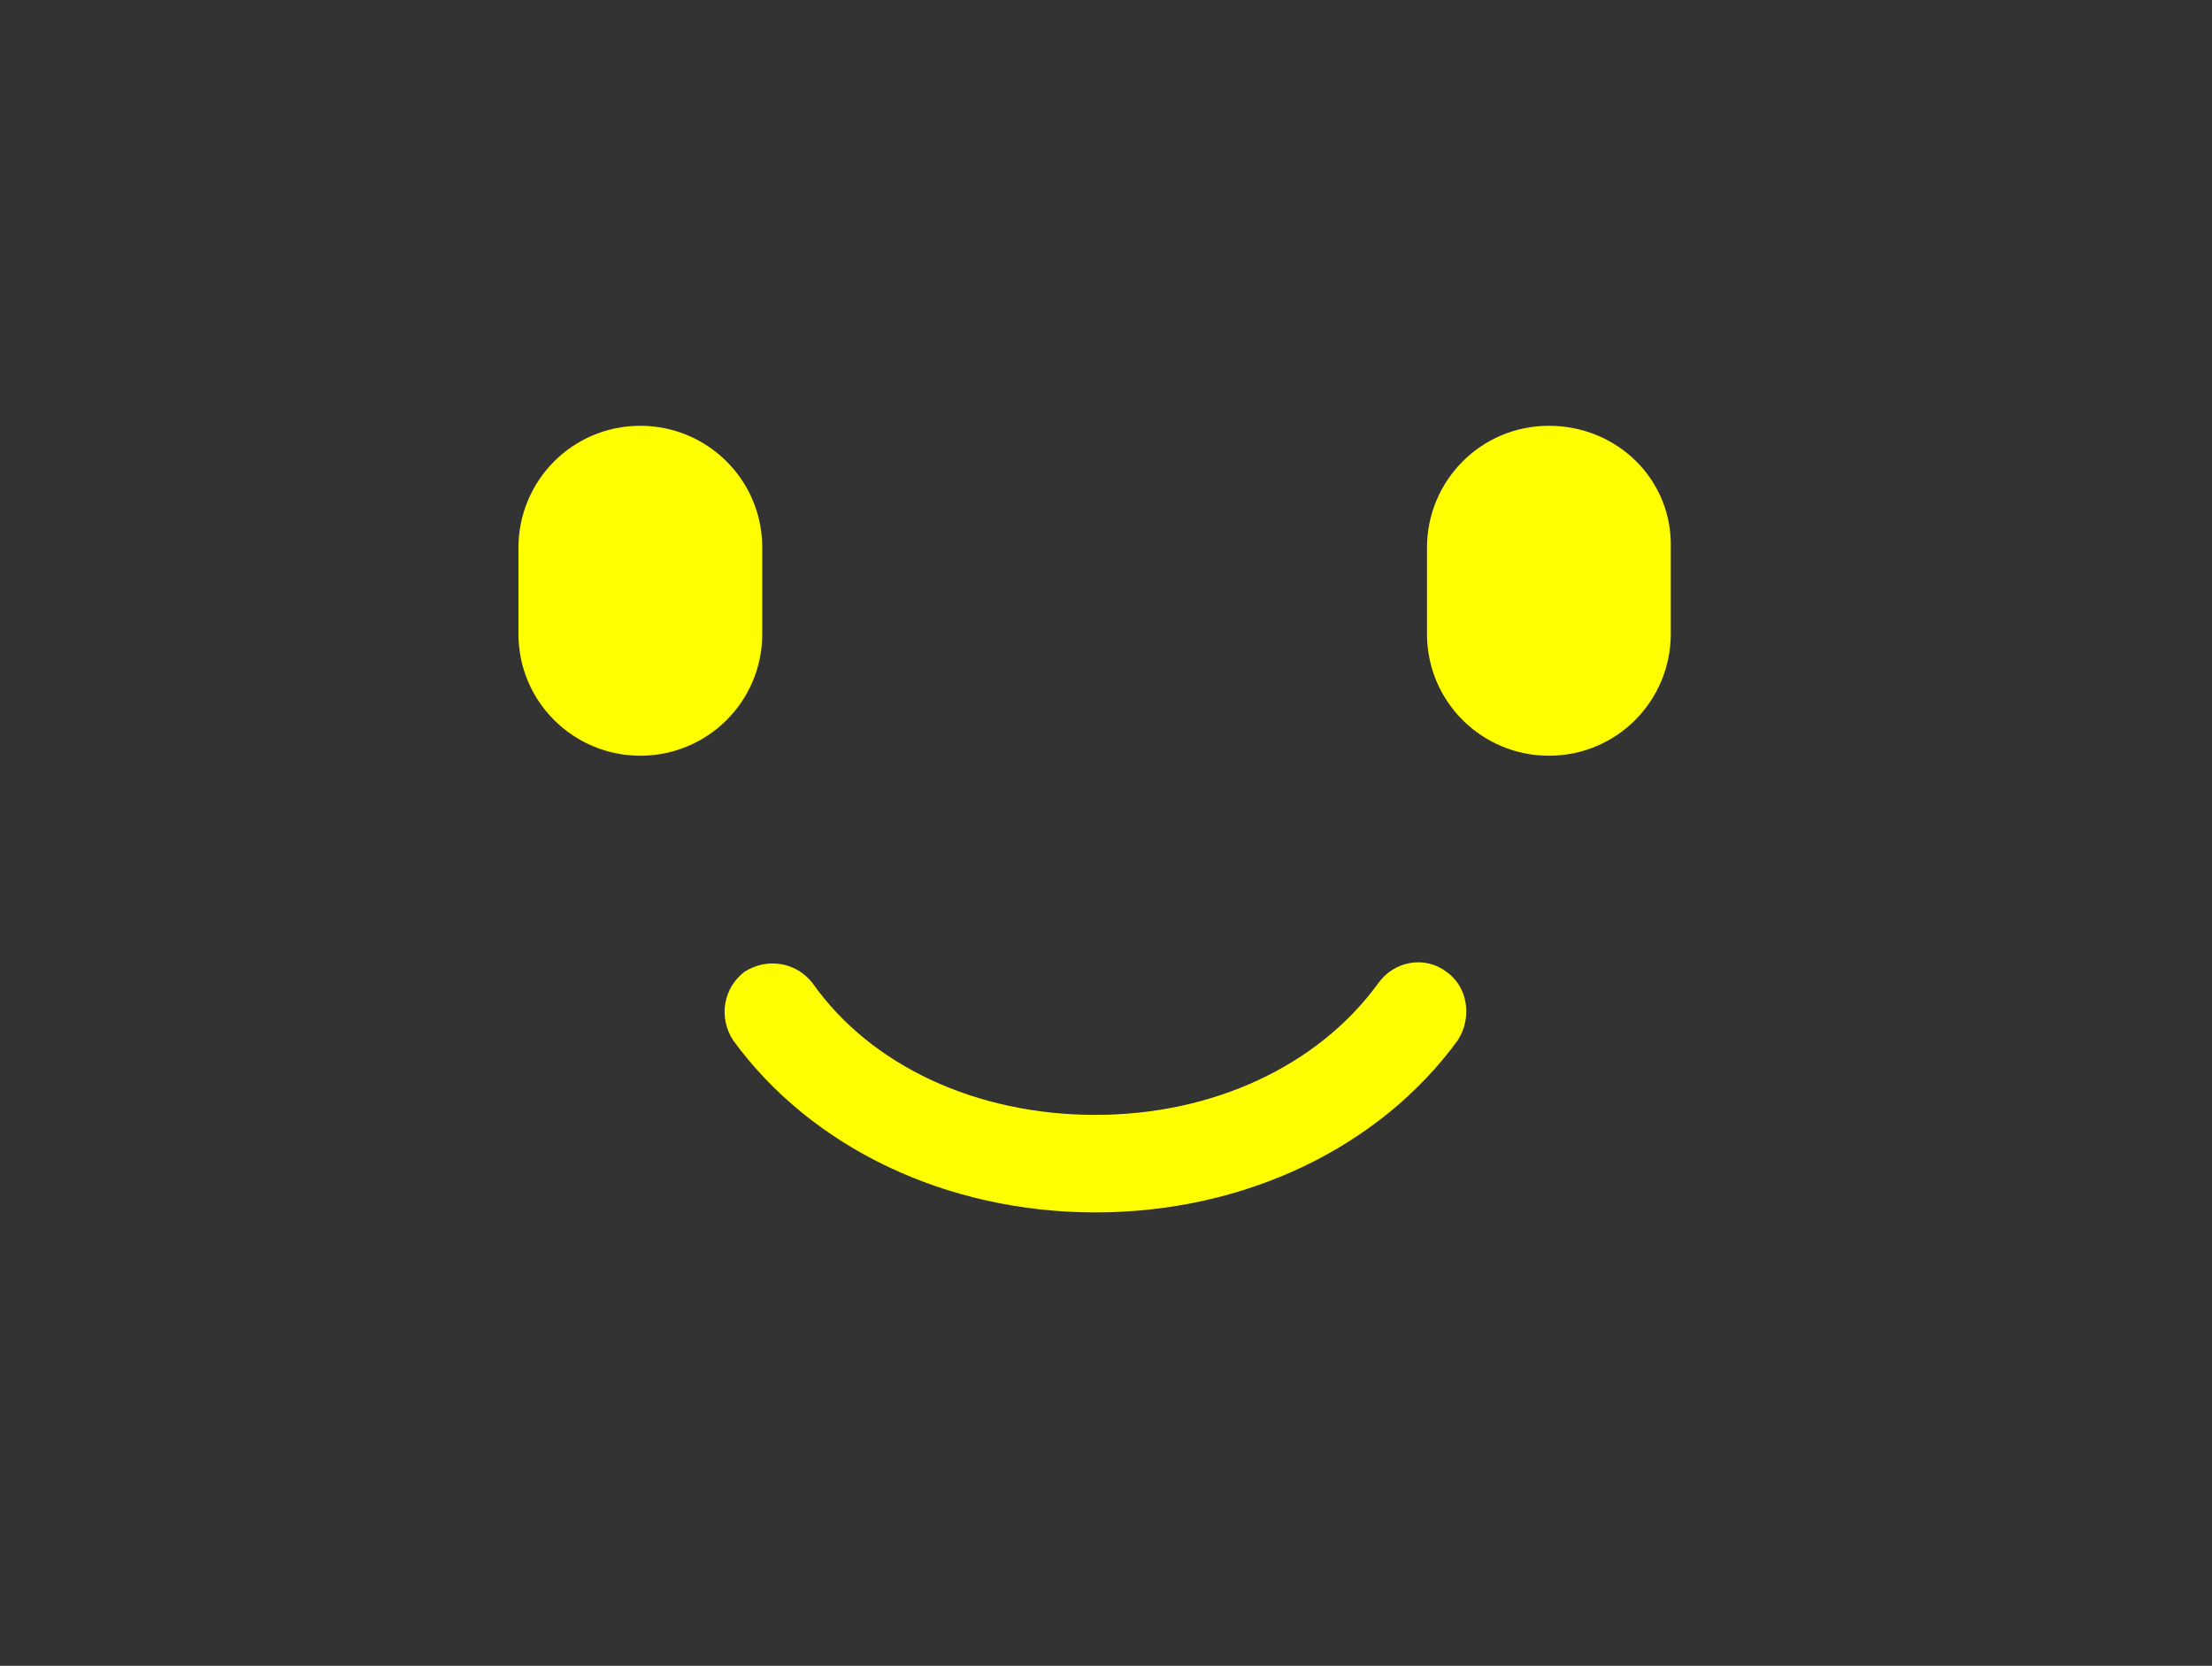 <?xml version="1.0" encoding="UTF-8"?>
<!-- Generator: $$$/GeneralStr/196=Adobe Illustrator 27.6.0, SVG Export Plug-In . SVG Version: 6.00 Build 0)  -->
<svg xmlns="http://www.w3.org/2000/svg" xmlns:xlink="http://www.w3.org/1999/xlink" version="1.1" id="Ebene_1" x="0px" y="0px" viewBox="0 0 136.1 102.5" style="enable-background:new 0 0 136.1 102.5;" xml:space="preserve">
<rect x="0" y="0" width="136.1" height="102.5" fill="#333333" stroke="none"/>
<style type="text/css">
	.st0{fill:#00A870;}
	.st1{fill:#7F5CA3;}
	.st2{fill:#FFFF00;}
</style>
<g>
	<path class="st2" d="M46.9,39v-5.3c0-4.2-3.4-7.5-7.5-7.5c-4.2,0-7.5,3.4-7.5,7.5V39c0,4.2,3.4,7.5,7.5,7.5   C43.5,46.5,46.9,43.2,46.9,39z"></path>
	<path class="st2" d="M95.3,26.2c-4.2,0-7.5,3.4-7.5,7.5V39c0,4.2,3.4,7.5,7.5,7.5c4.2,0,7.5-3.4,7.5-7.5v-5.3   C102.9,29.5,99.5,26.2,95.3,26.2z"></path>
	<path class="st2" d="M89,59.8c-1.3-1-3.2-0.7-4.2,0.7c-3.7,5.1-10.2,8.1-17.4,8.1c-7.3,0-13.8-3-17.4-8.1c-1-1.3-2.8-1.6-4.2-0.7   c-1.3,1-1.6,2.8-0.7,4.2c4.8,6.6,13.1,10.6,22.3,10.6c9.2,0,17.5-4,22.3-10.6C90.6,62.6,90.3,60.7,89,59.8z"></path>
</g>
</svg>
